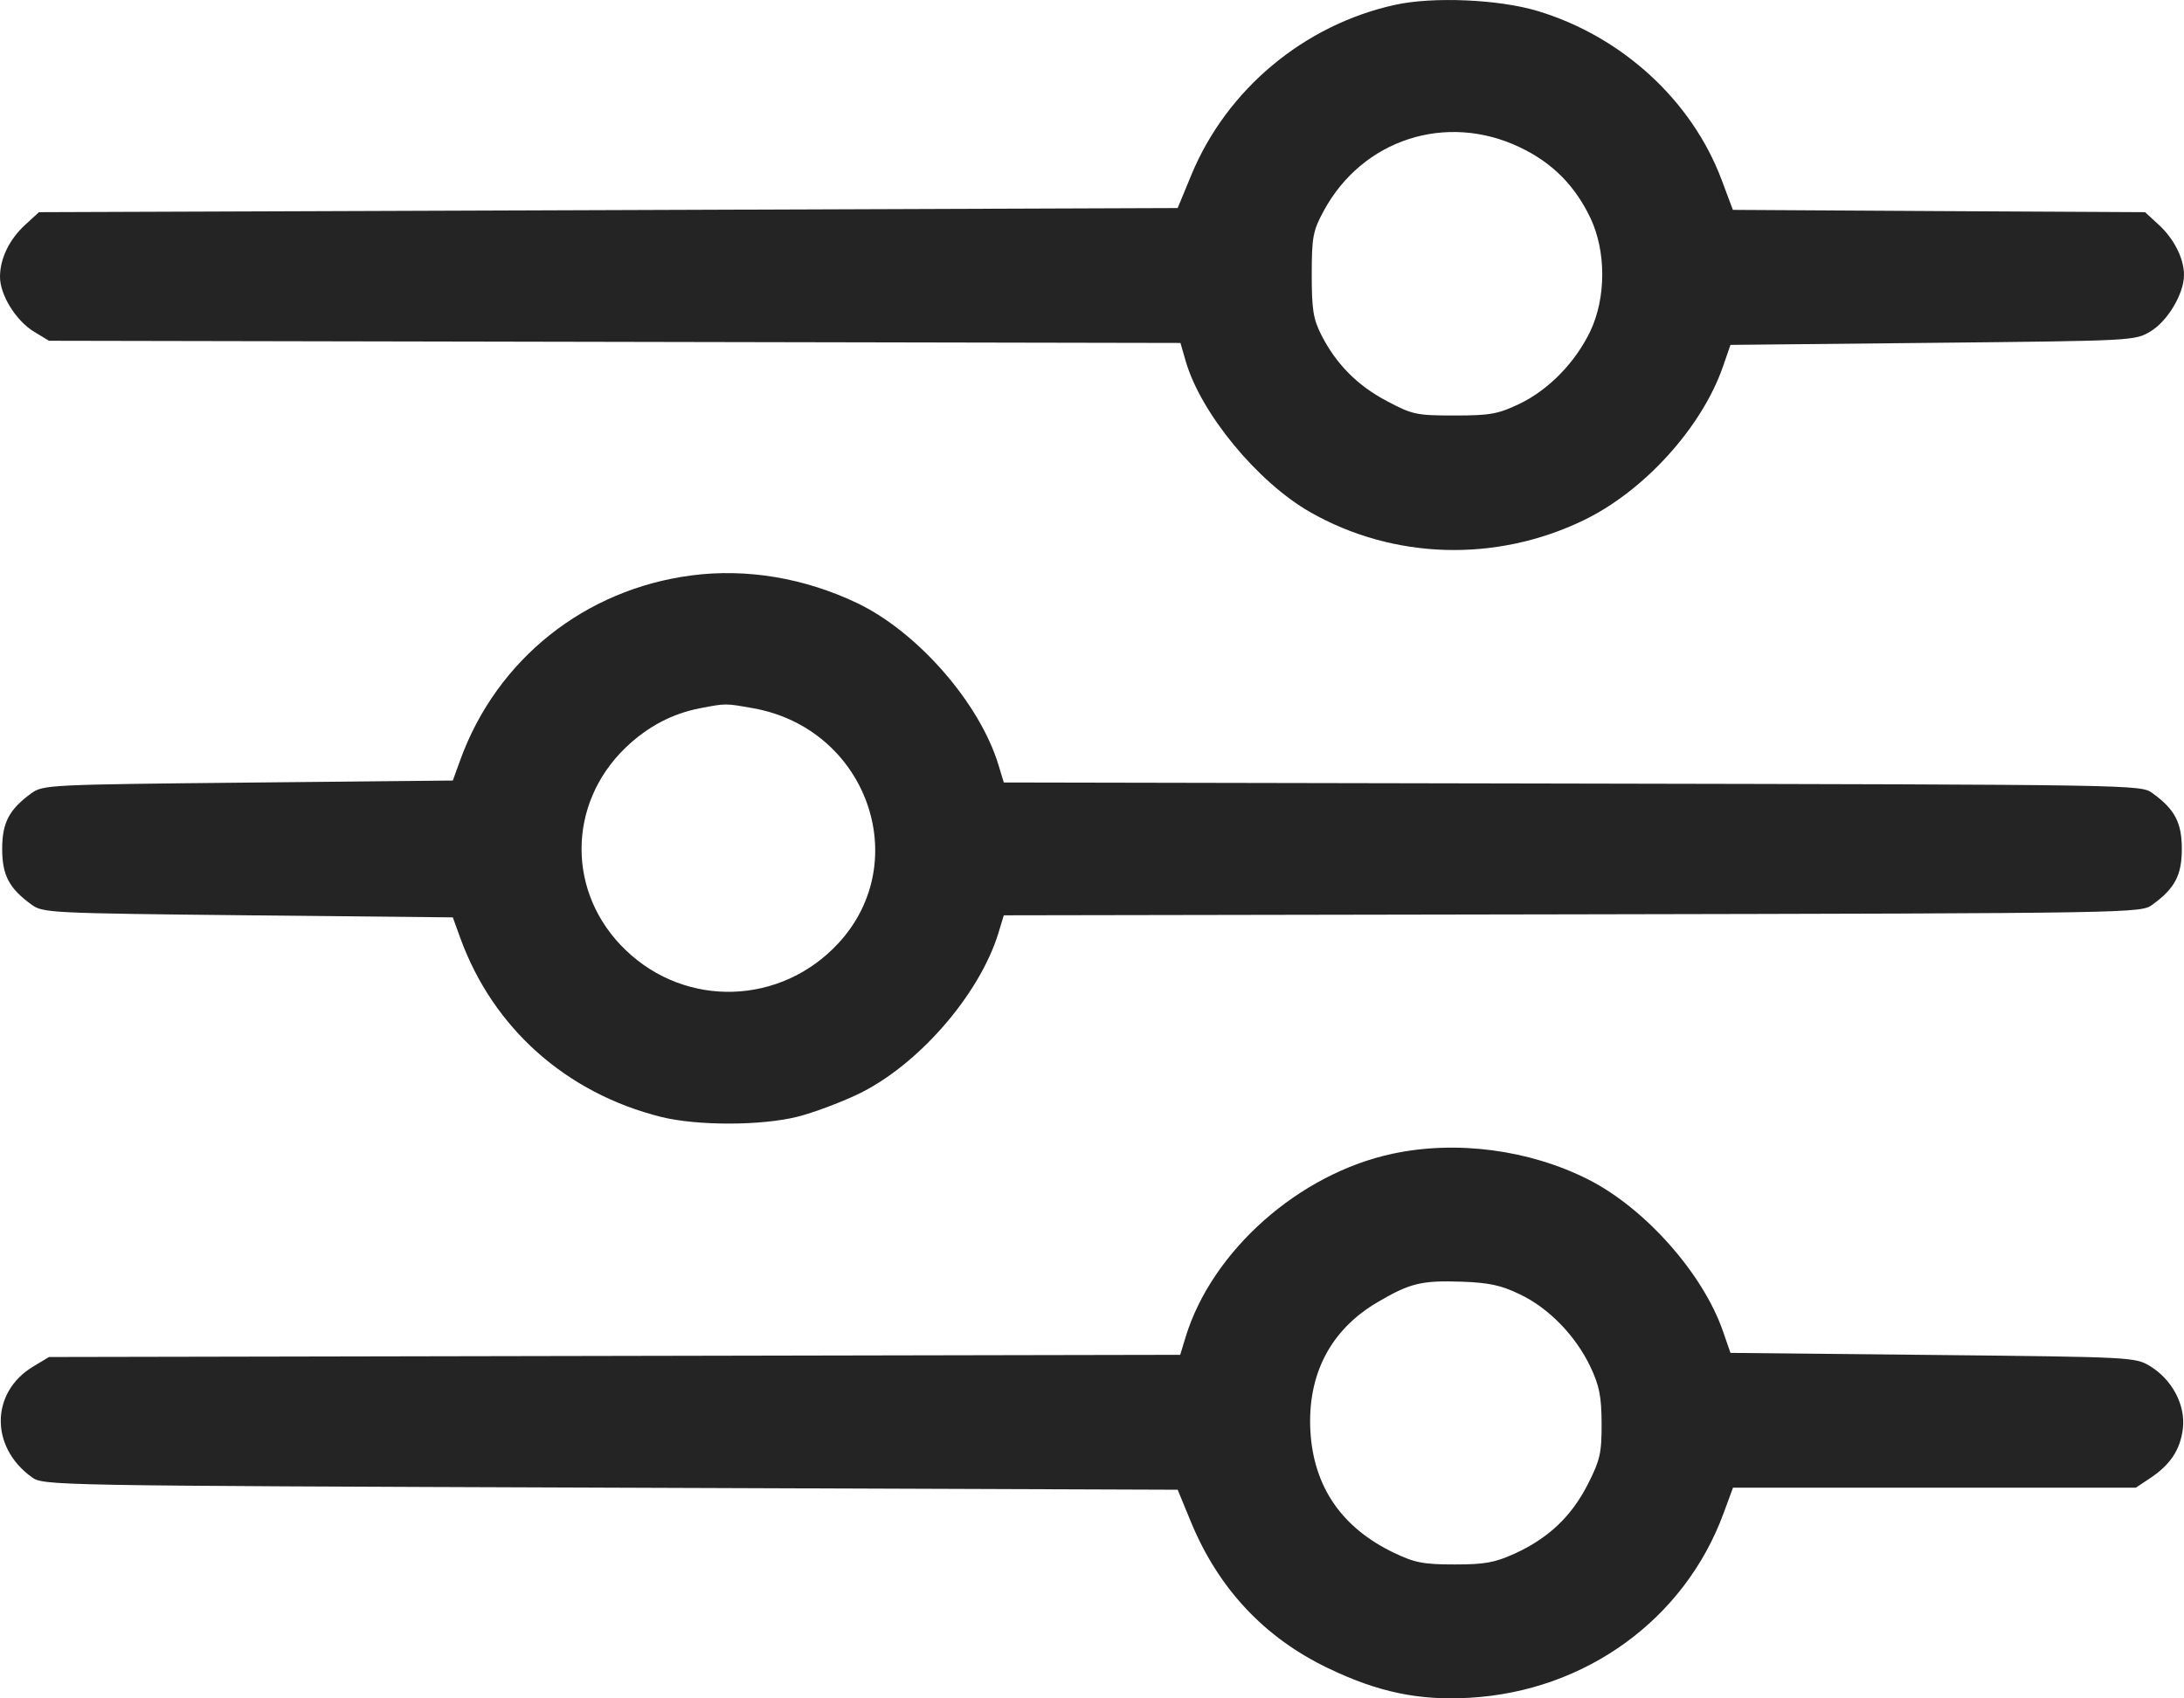 <svg width="18" height="14" viewBox="0 0 18 14" fill="none" xmlns="http://www.w3.org/2000/svg">
<path fill-rule="evenodd" clip-rule="evenodd" d="M11.497 0.04C10.748 0.205 10.112 0.736 9.82 1.439L9.706 1.715L5.013 1.732L0.321 1.749L0.209 1.852C0.077 1.972 0 2.132 0 2.282C0 2.432 0.132 2.644 0.28 2.734L0.404 2.809L5.067 2.818L9.729 2.827L9.772 2.976C9.896 3.406 10.364 3.974 10.799 4.222C11.485 4.613 12.33 4.638 13.053 4.288C13.55 4.048 14.025 3.524 14.199 3.025L14.262 2.843L15.929 2.826C17.59 2.809 17.596 2.809 17.725 2.731C17.866 2.646 18 2.42 18 2.267C18 2.131 17.918 1.968 17.791 1.852L17.679 1.749L15.981 1.74L14.282 1.73L14.189 1.482C13.944 0.829 13.369 0.301 12.674 0.091C12.353 -0.006 11.81 -0.029 11.497 0.04ZM12.528 1.215C12.793 1.341 12.98 1.529 13.108 1.797C13.238 2.071 13.238 2.454 13.107 2.73C12.983 2.989 12.763 3.214 12.521 3.33C12.346 3.413 12.282 3.425 11.988 3.425C11.675 3.425 11.641 3.418 11.432 3.307C11.188 3.179 11.012 3.001 10.89 2.761C10.823 2.63 10.811 2.548 10.811 2.262C10.811 1.955 10.821 1.902 10.909 1.74C11.228 1.148 11.921 0.924 12.528 1.215ZM5.701 4.743C4.82 4.857 4.095 5.435 3.794 6.263L3.732 6.434L2.044 6.451C0.409 6.467 0.354 6.47 0.26 6.538C0.075 6.672 0.018 6.781 0.018 6.998C0.018 7.214 0.075 7.323 0.26 7.457C0.354 7.525 0.409 7.528 2.044 7.545L3.732 7.562L3.794 7.733C4.064 8.475 4.666 9.011 5.449 9.207C5.748 9.281 6.275 9.28 6.574 9.205C6.7 9.173 6.921 9.091 7.066 9.022C7.562 8.787 8.073 8.201 8.229 7.69L8.273 7.545L12.958 7.537C17.628 7.528 17.644 7.527 17.74 7.457C17.925 7.323 17.982 7.214 17.982 6.998C17.982 6.781 17.925 6.672 17.74 6.538C17.644 6.468 17.628 6.468 12.958 6.459L8.273 6.45L8.229 6.305C8.074 5.795 7.563 5.21 7.066 4.972C6.631 4.764 6.153 4.684 5.701 4.743ZM6.207 5.838C7.14 6.004 7.536 7.097 6.91 7.775C6.438 8.286 5.656 8.312 5.157 7.832C4.671 7.367 4.672 6.627 5.158 6.161C5.338 5.989 5.541 5.882 5.77 5.838C5.985 5.797 5.976 5.797 6.207 5.838ZM11.479 9.51C10.706 9.674 9.988 10.311 9.771 11.023L9.727 11.168L5.066 11.177L0.404 11.186L0.271 11.266C-0.077 11.477 -0.083 11.927 0.26 12.175C0.356 12.246 0.378 12.246 5.031 12.263L9.706 12.28L9.819 12.554C10.046 13.099 10.424 13.501 10.946 13.751C11.358 13.949 11.693 14.019 12.111 13.995C13.067 13.941 13.883 13.348 14.204 12.477L14.283 12.263H15.943H17.603L17.719 12.186C17.888 12.074 17.97 11.95 17.991 11.774C18.013 11.581 17.902 11.372 17.72 11.261C17.598 11.187 17.57 11.186 15.929 11.169L14.262 11.152L14.199 10.97C14.033 10.494 13.555 9.957 13.089 9.722C12.604 9.477 12.003 9.398 11.479 9.51ZM12.524 10.668C12.763 10.781 12.984 11.008 13.107 11.265C13.182 11.423 13.199 11.511 13.2 11.734C13.201 11.975 13.188 12.035 13.087 12.234C12.953 12.498 12.763 12.679 12.485 12.806C12.32 12.881 12.238 12.896 11.988 12.896C11.733 12.896 11.661 12.882 11.491 12.801C11.059 12.595 10.826 12.256 10.8 11.797C10.774 11.329 10.967 10.959 11.357 10.732C11.621 10.577 11.716 10.554 12.045 10.565C12.27 10.573 12.371 10.594 12.524 10.668Z" fill="#242424"/>
</svg>
